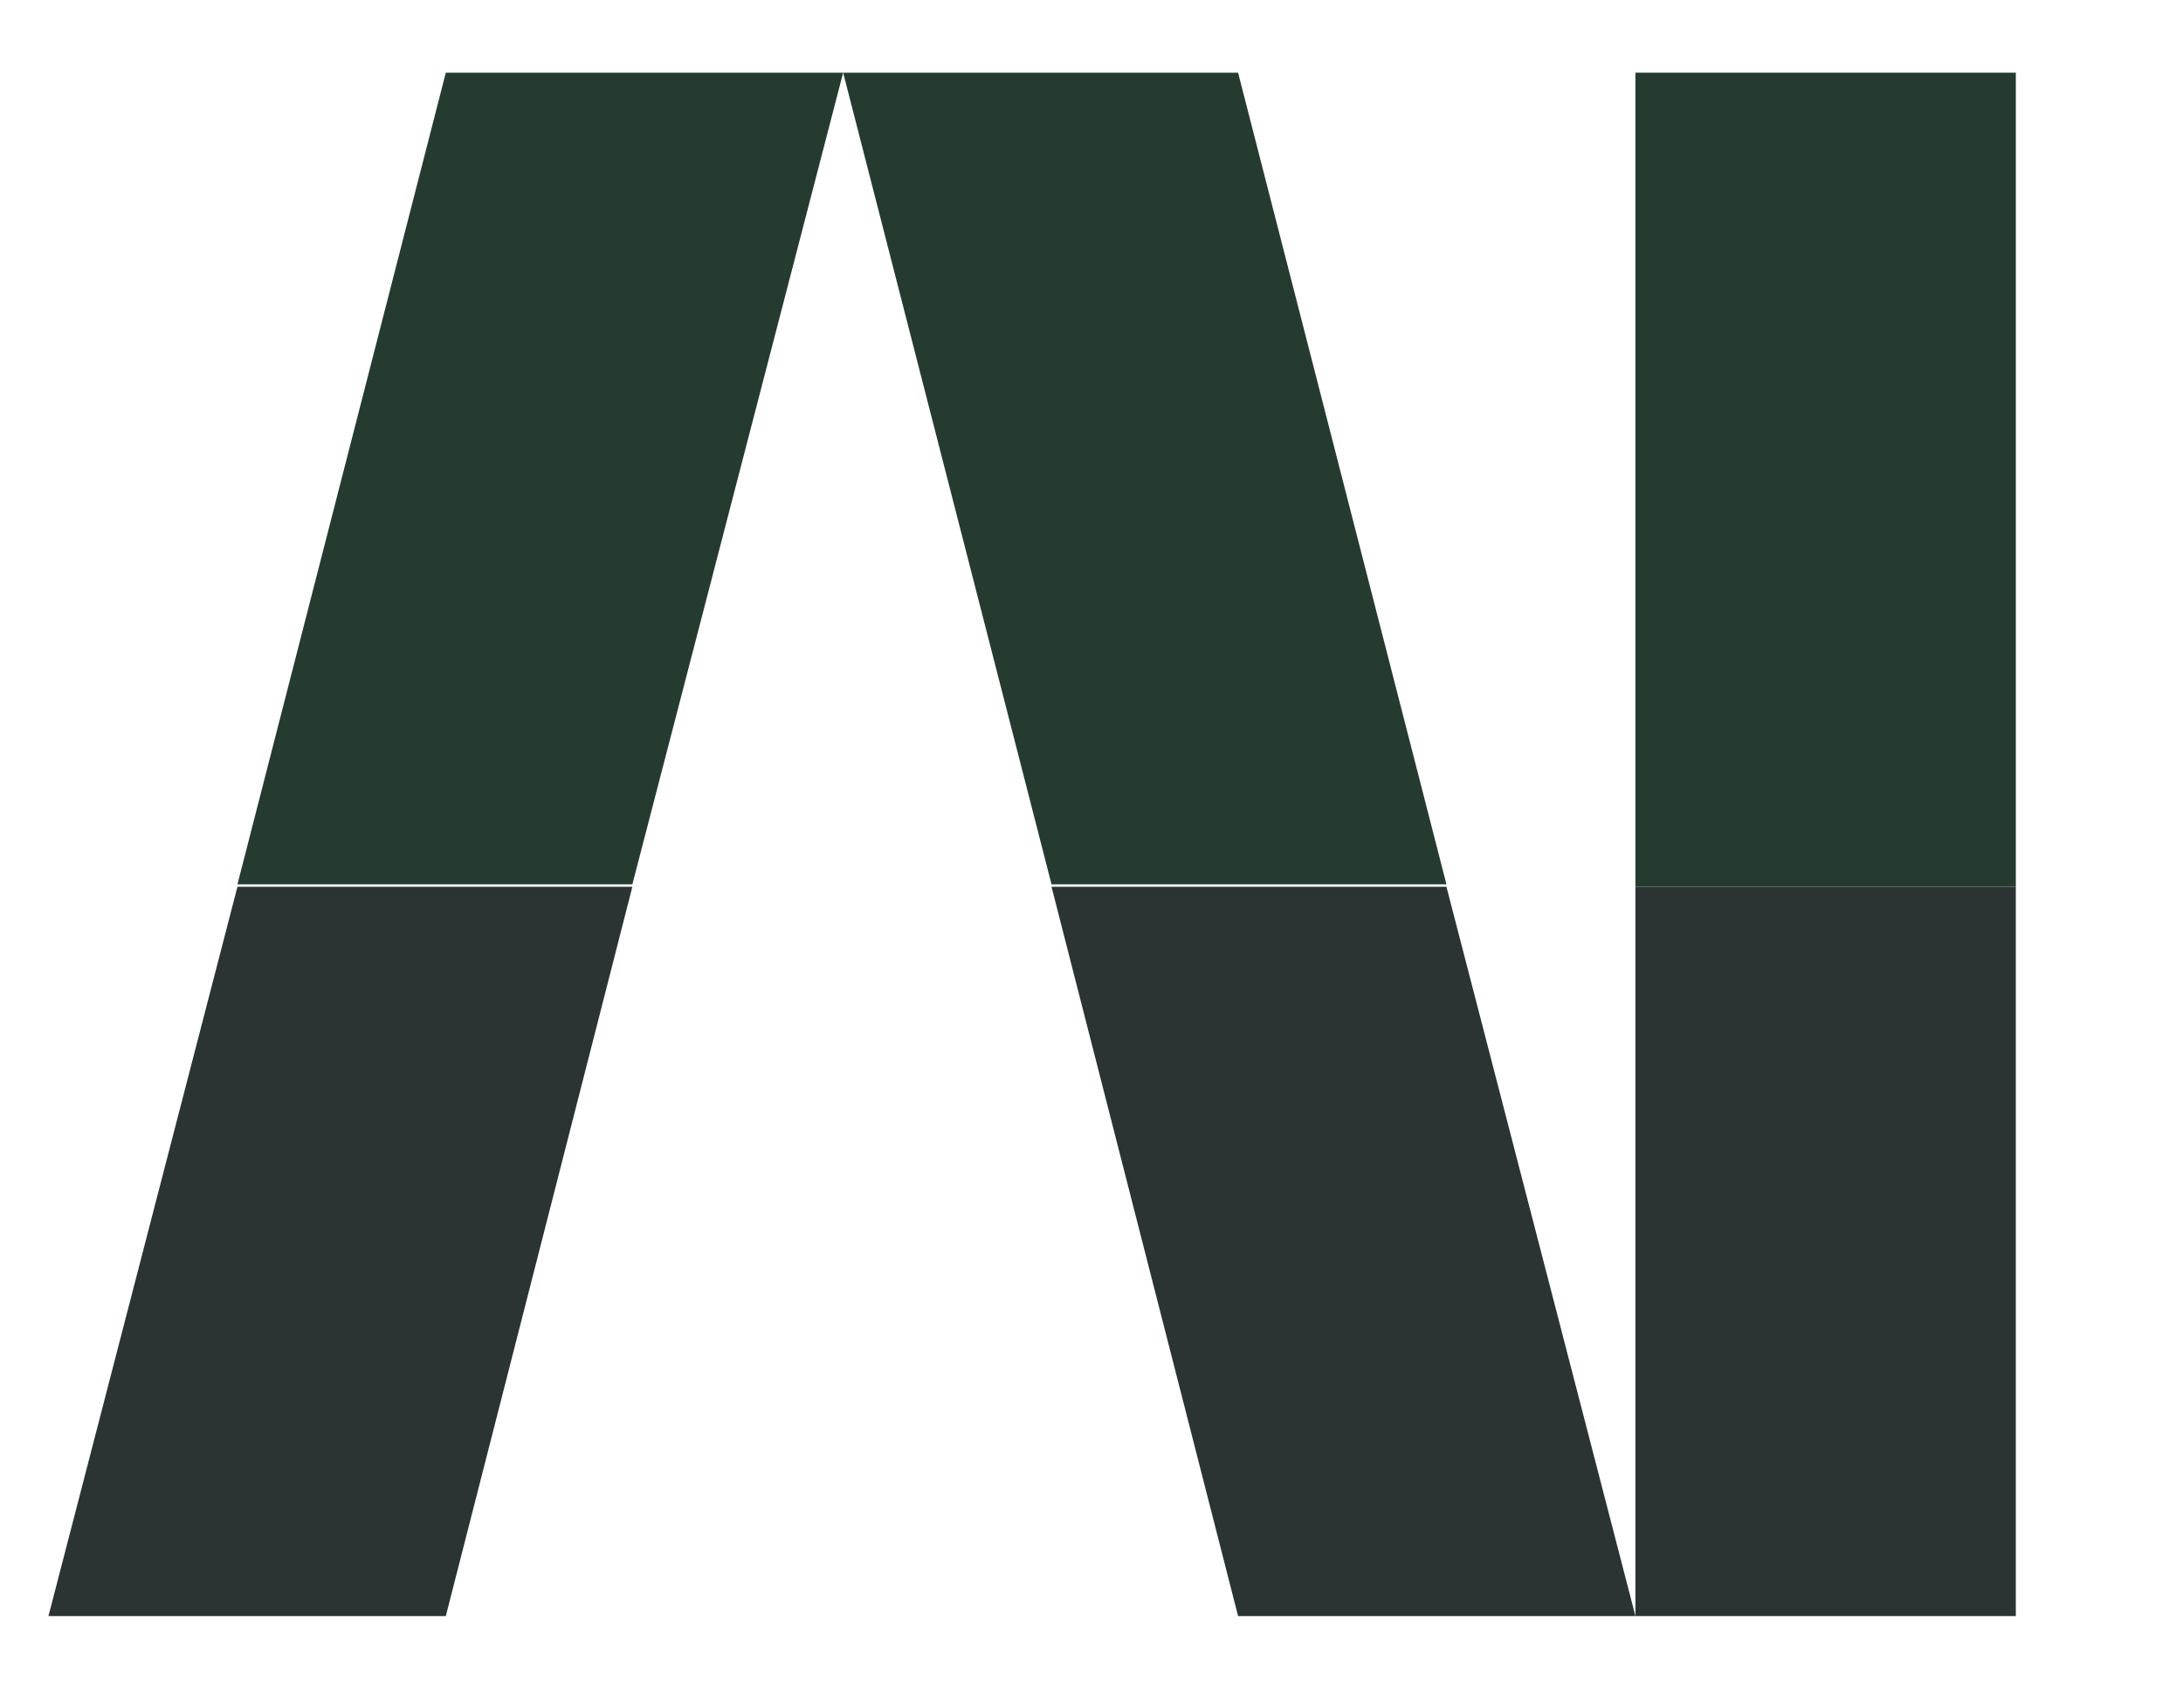 <?xml version="1.0" encoding="UTF-8"?> <svg xmlns="http://www.w3.org/2000/svg" id="Layer_1" version="1.1" viewBox="0 0 90.1 70.5"><defs><style> .st0 { fill: #263b30; } .st1 { fill: #2b3333; } </style></defs><polygon class="st1" points="2 66.7 18.4 66.7 26.1 36.6 9.8 36.6 2 66.7"></polygon><polygon class="st0" points="34.8 3 18.4 3 9.8 36.5 26.1 36.5 34.8 3"></polygon><polygon class="st1" points="43.4 36.6 51.1 66.7 67.5 66.7 59.7 36.6 43.4 36.6"></polygon><polygon class="st0" points="59.7 36.5 51.1 3 34.8 3 43.4 36.5 59.7 36.5"></polygon><rect class="st1" x="67.5" y="36.6" width="15.7" height="30.1"></rect><rect class="st0" x="67.5" y="3" width="15.7" height="33.6"></rect></svg> 